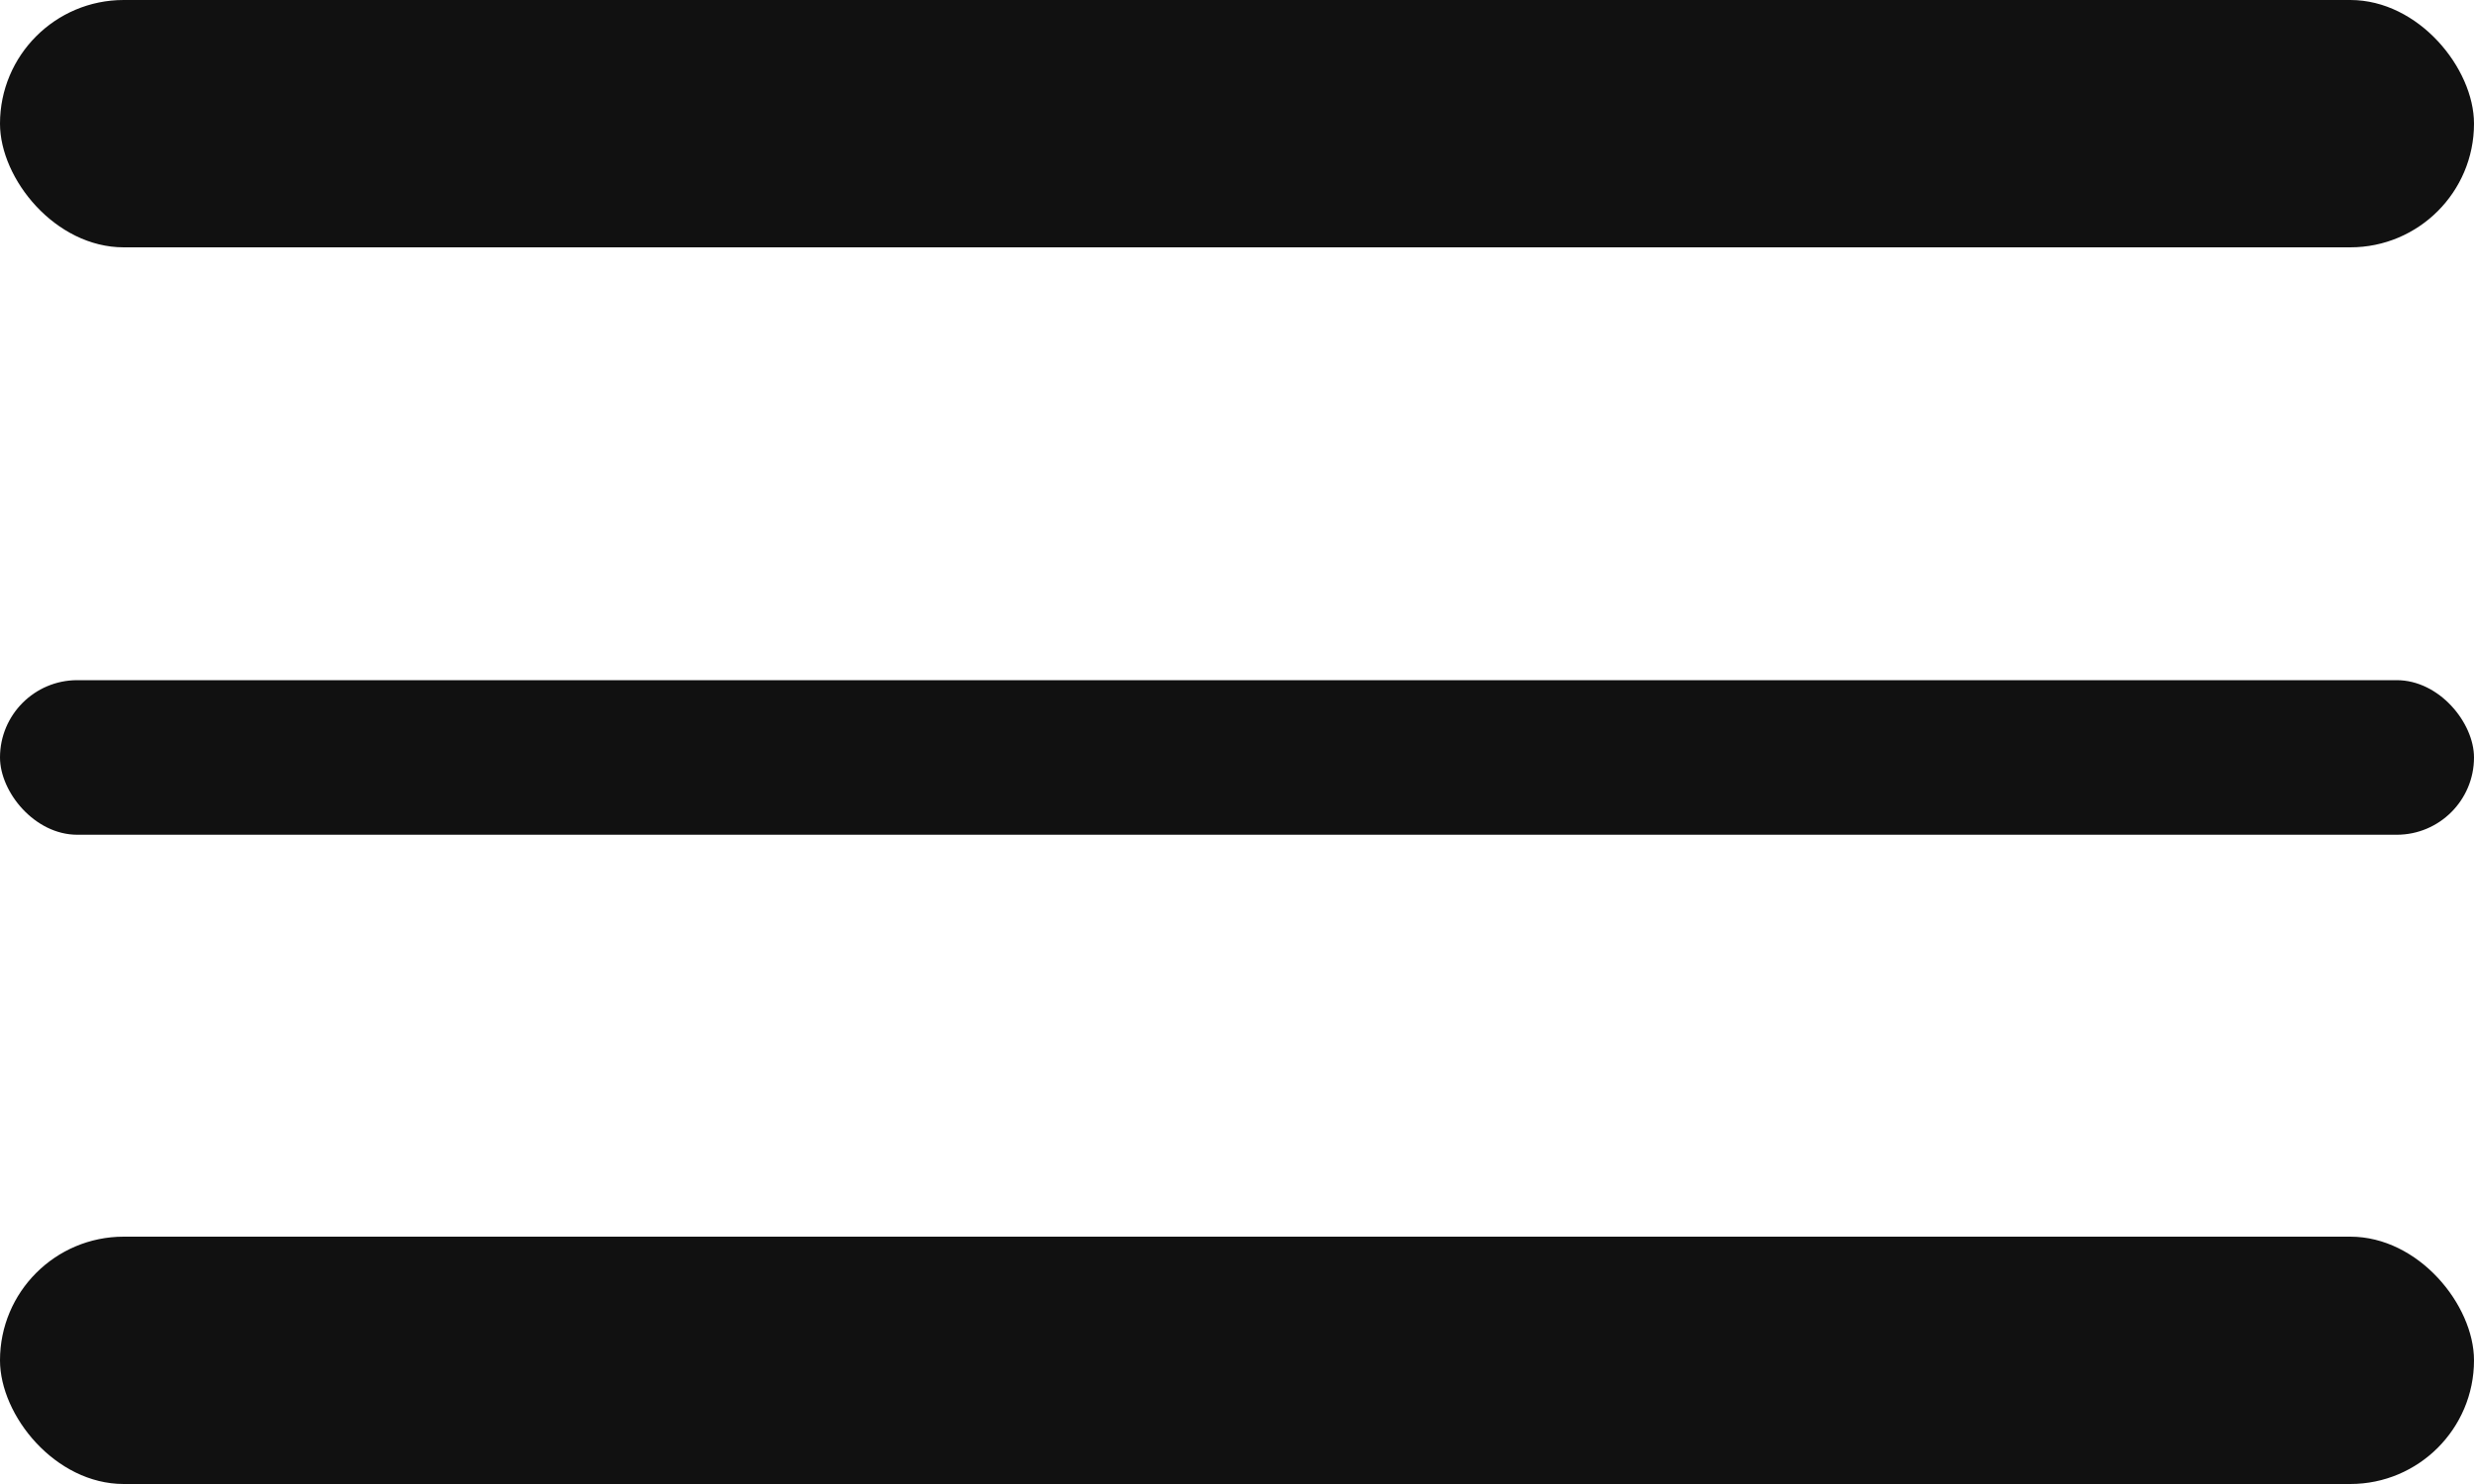 <?xml version="1.0" encoding="UTF-8"?> <svg xmlns="http://www.w3.org/2000/svg" width="40" height="24" viewBox="0 0 40 24" fill="none"> <rect width="40" height="4" rx="2" fill="#111111"></rect> <rect y="20" width="40" height="4" rx="2" fill="#111111"></rect> <rect y="11" width="40" height="2.5" rx="1.25" fill="#111111"></rect> </svg> 